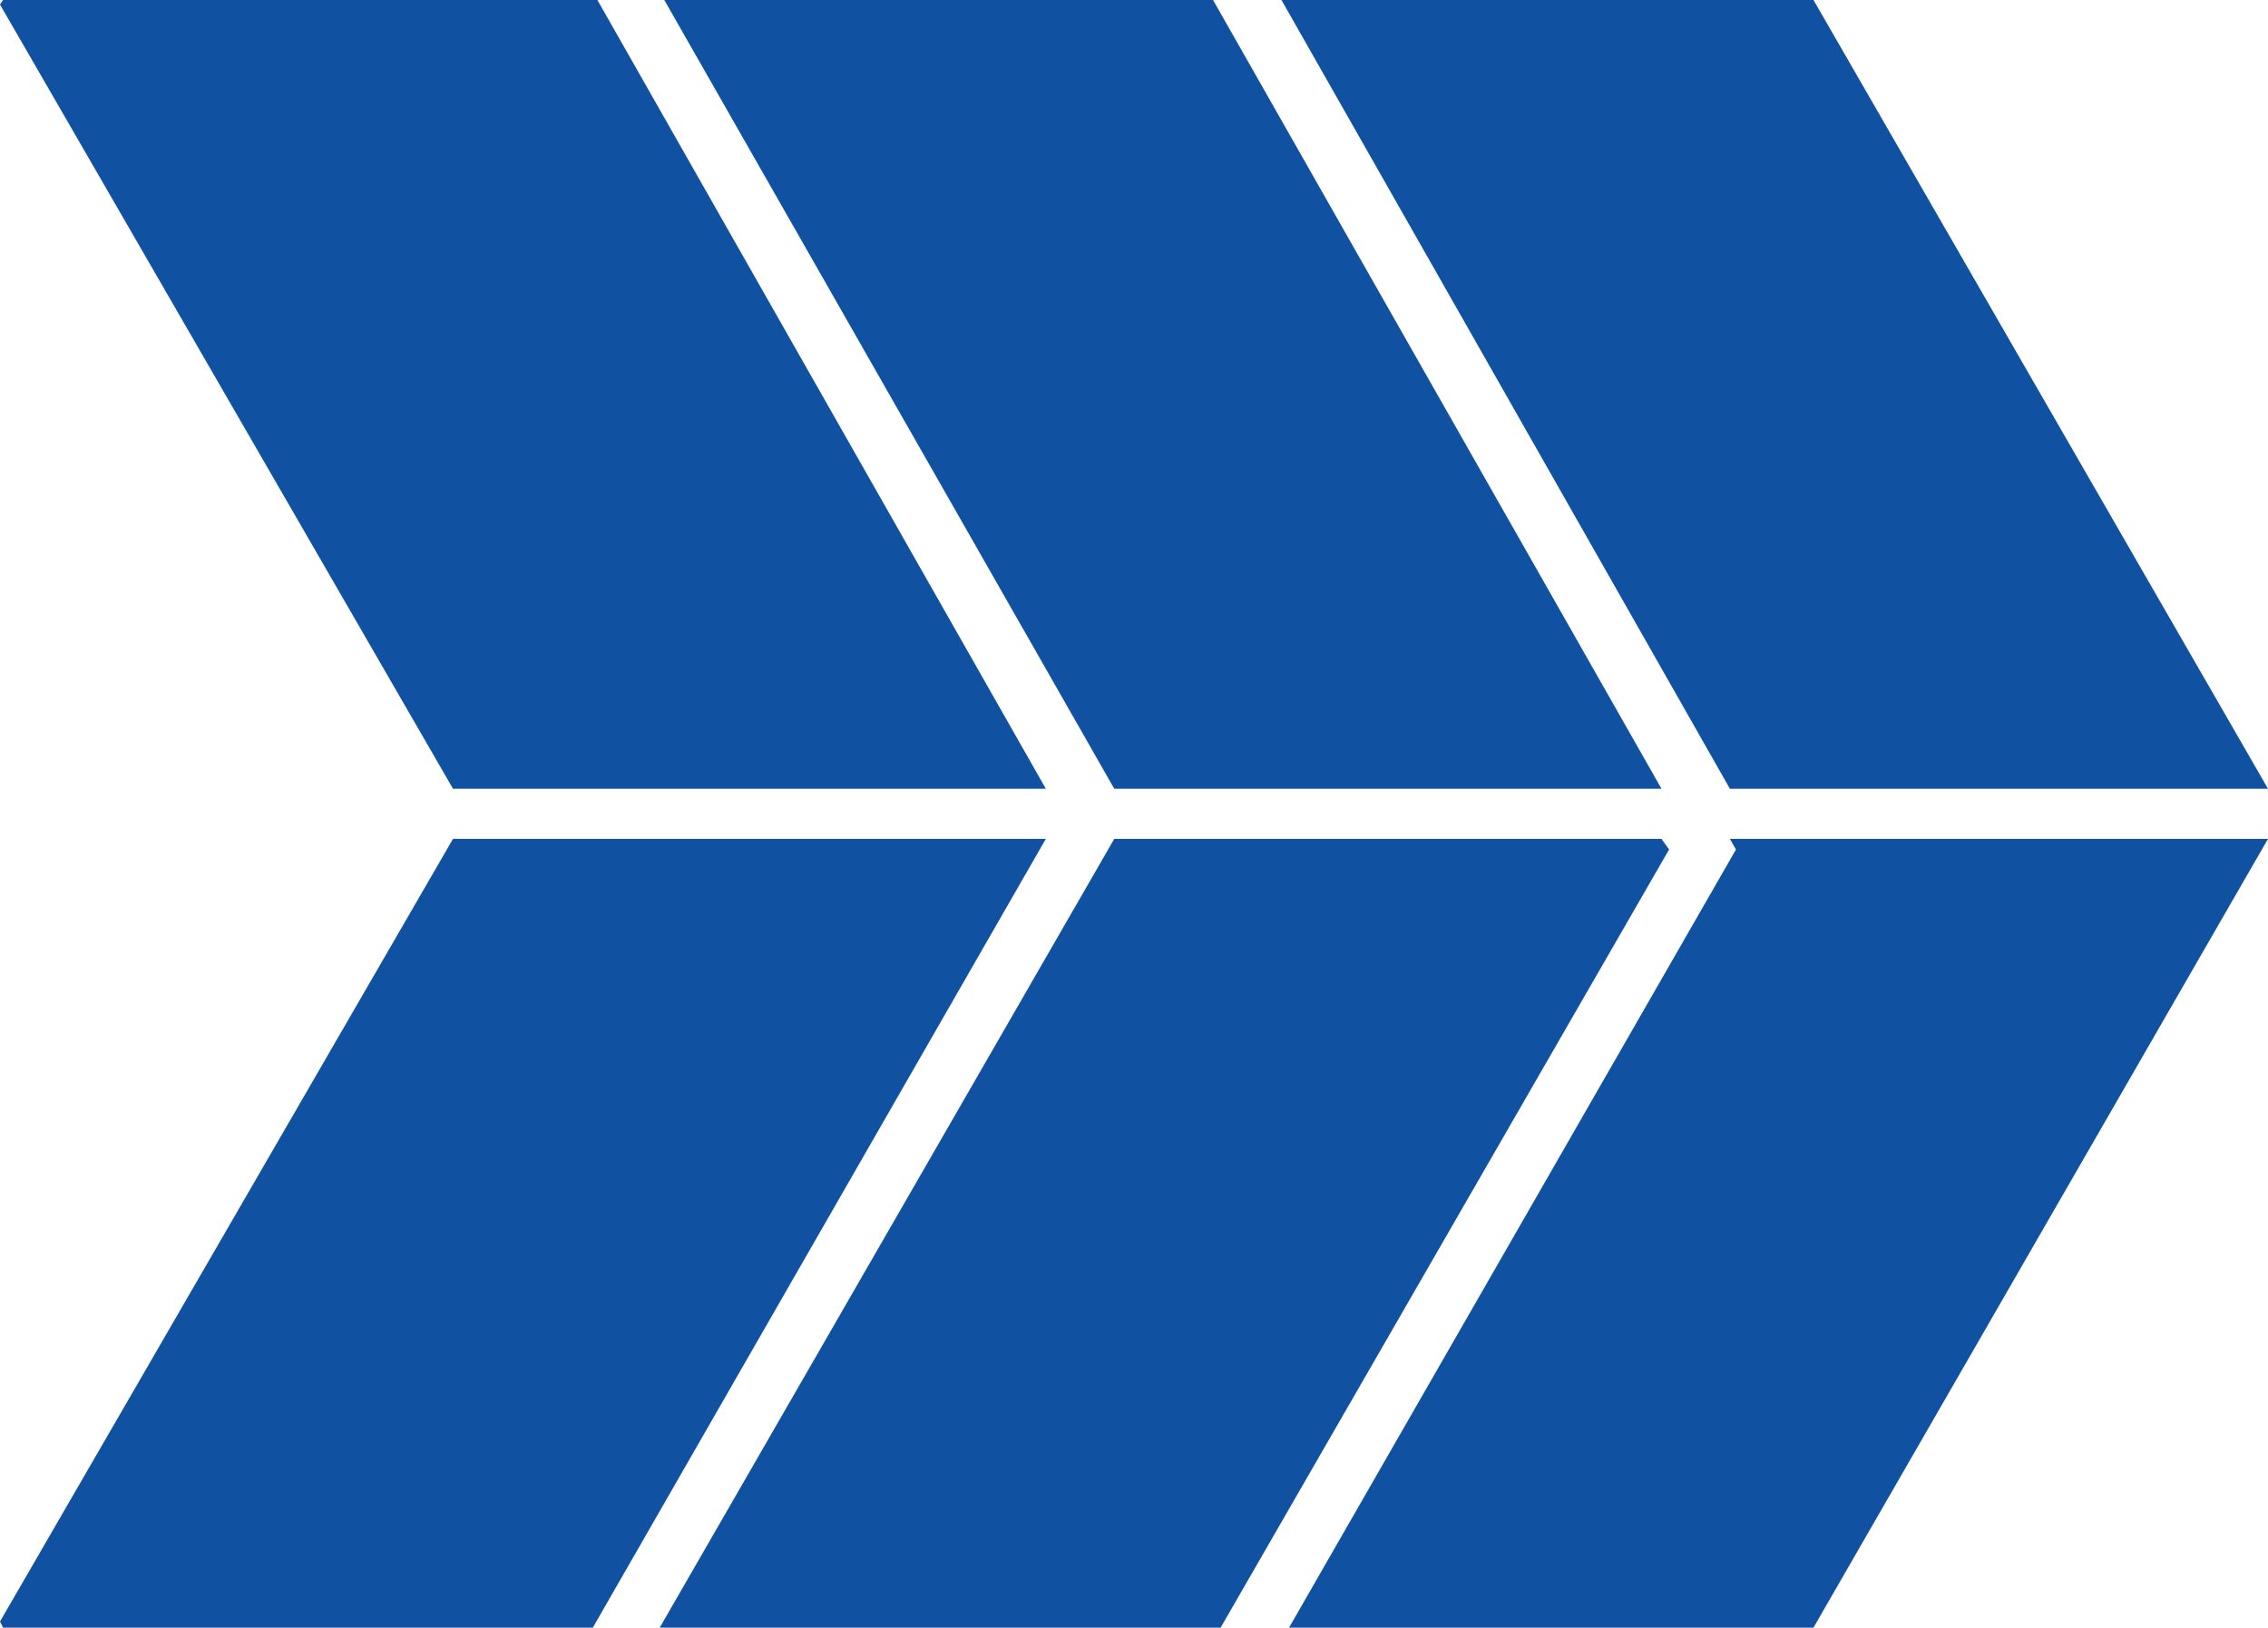 <svg id="Layer_1" data-name="Layer 1" xmlns="http://www.w3.org/2000/svg" viewBox="0 0 149.2 107.1"><title>Untitled-1</title><polygon points="118.7 0 84.3 0 113.8 51.9 149.2 51.9 119.3 0 118.7 0" style="fill:#1052a1"/><polygon points="29.8 55.2 0 106.7 0.2 107.1 0.7 107.1 39 107.1 68.8 55.2 29.8 55.2" style="fill:#1052a1"/><polygon points="109.3 51.9 79.8 0 64.6 0 54.9 0 43.7 0 73.3 51.9 109.3 51.9" style="fill:#1052a1"/><polygon points="39.3 0 0.7 0 0.2 0 0 0.3 29.8 51.9 68.8 51.9 39.3 0" style="fill:#1052a1"/><polygon points="114.2 55.9 84.8 107.1 118.7 107.1 119.3 107.1 149.2 55.2 113.8 55.2 114.2 55.9" style="fill:#1052a1"/><polygon points="109.3 55.2 73.3 55.2 43.4 107.1 54.9 107.1 64.6 107.1 80.3 107.1 109.8 55.9 109.3 55.2" style="fill:#1052a1"/></svg>